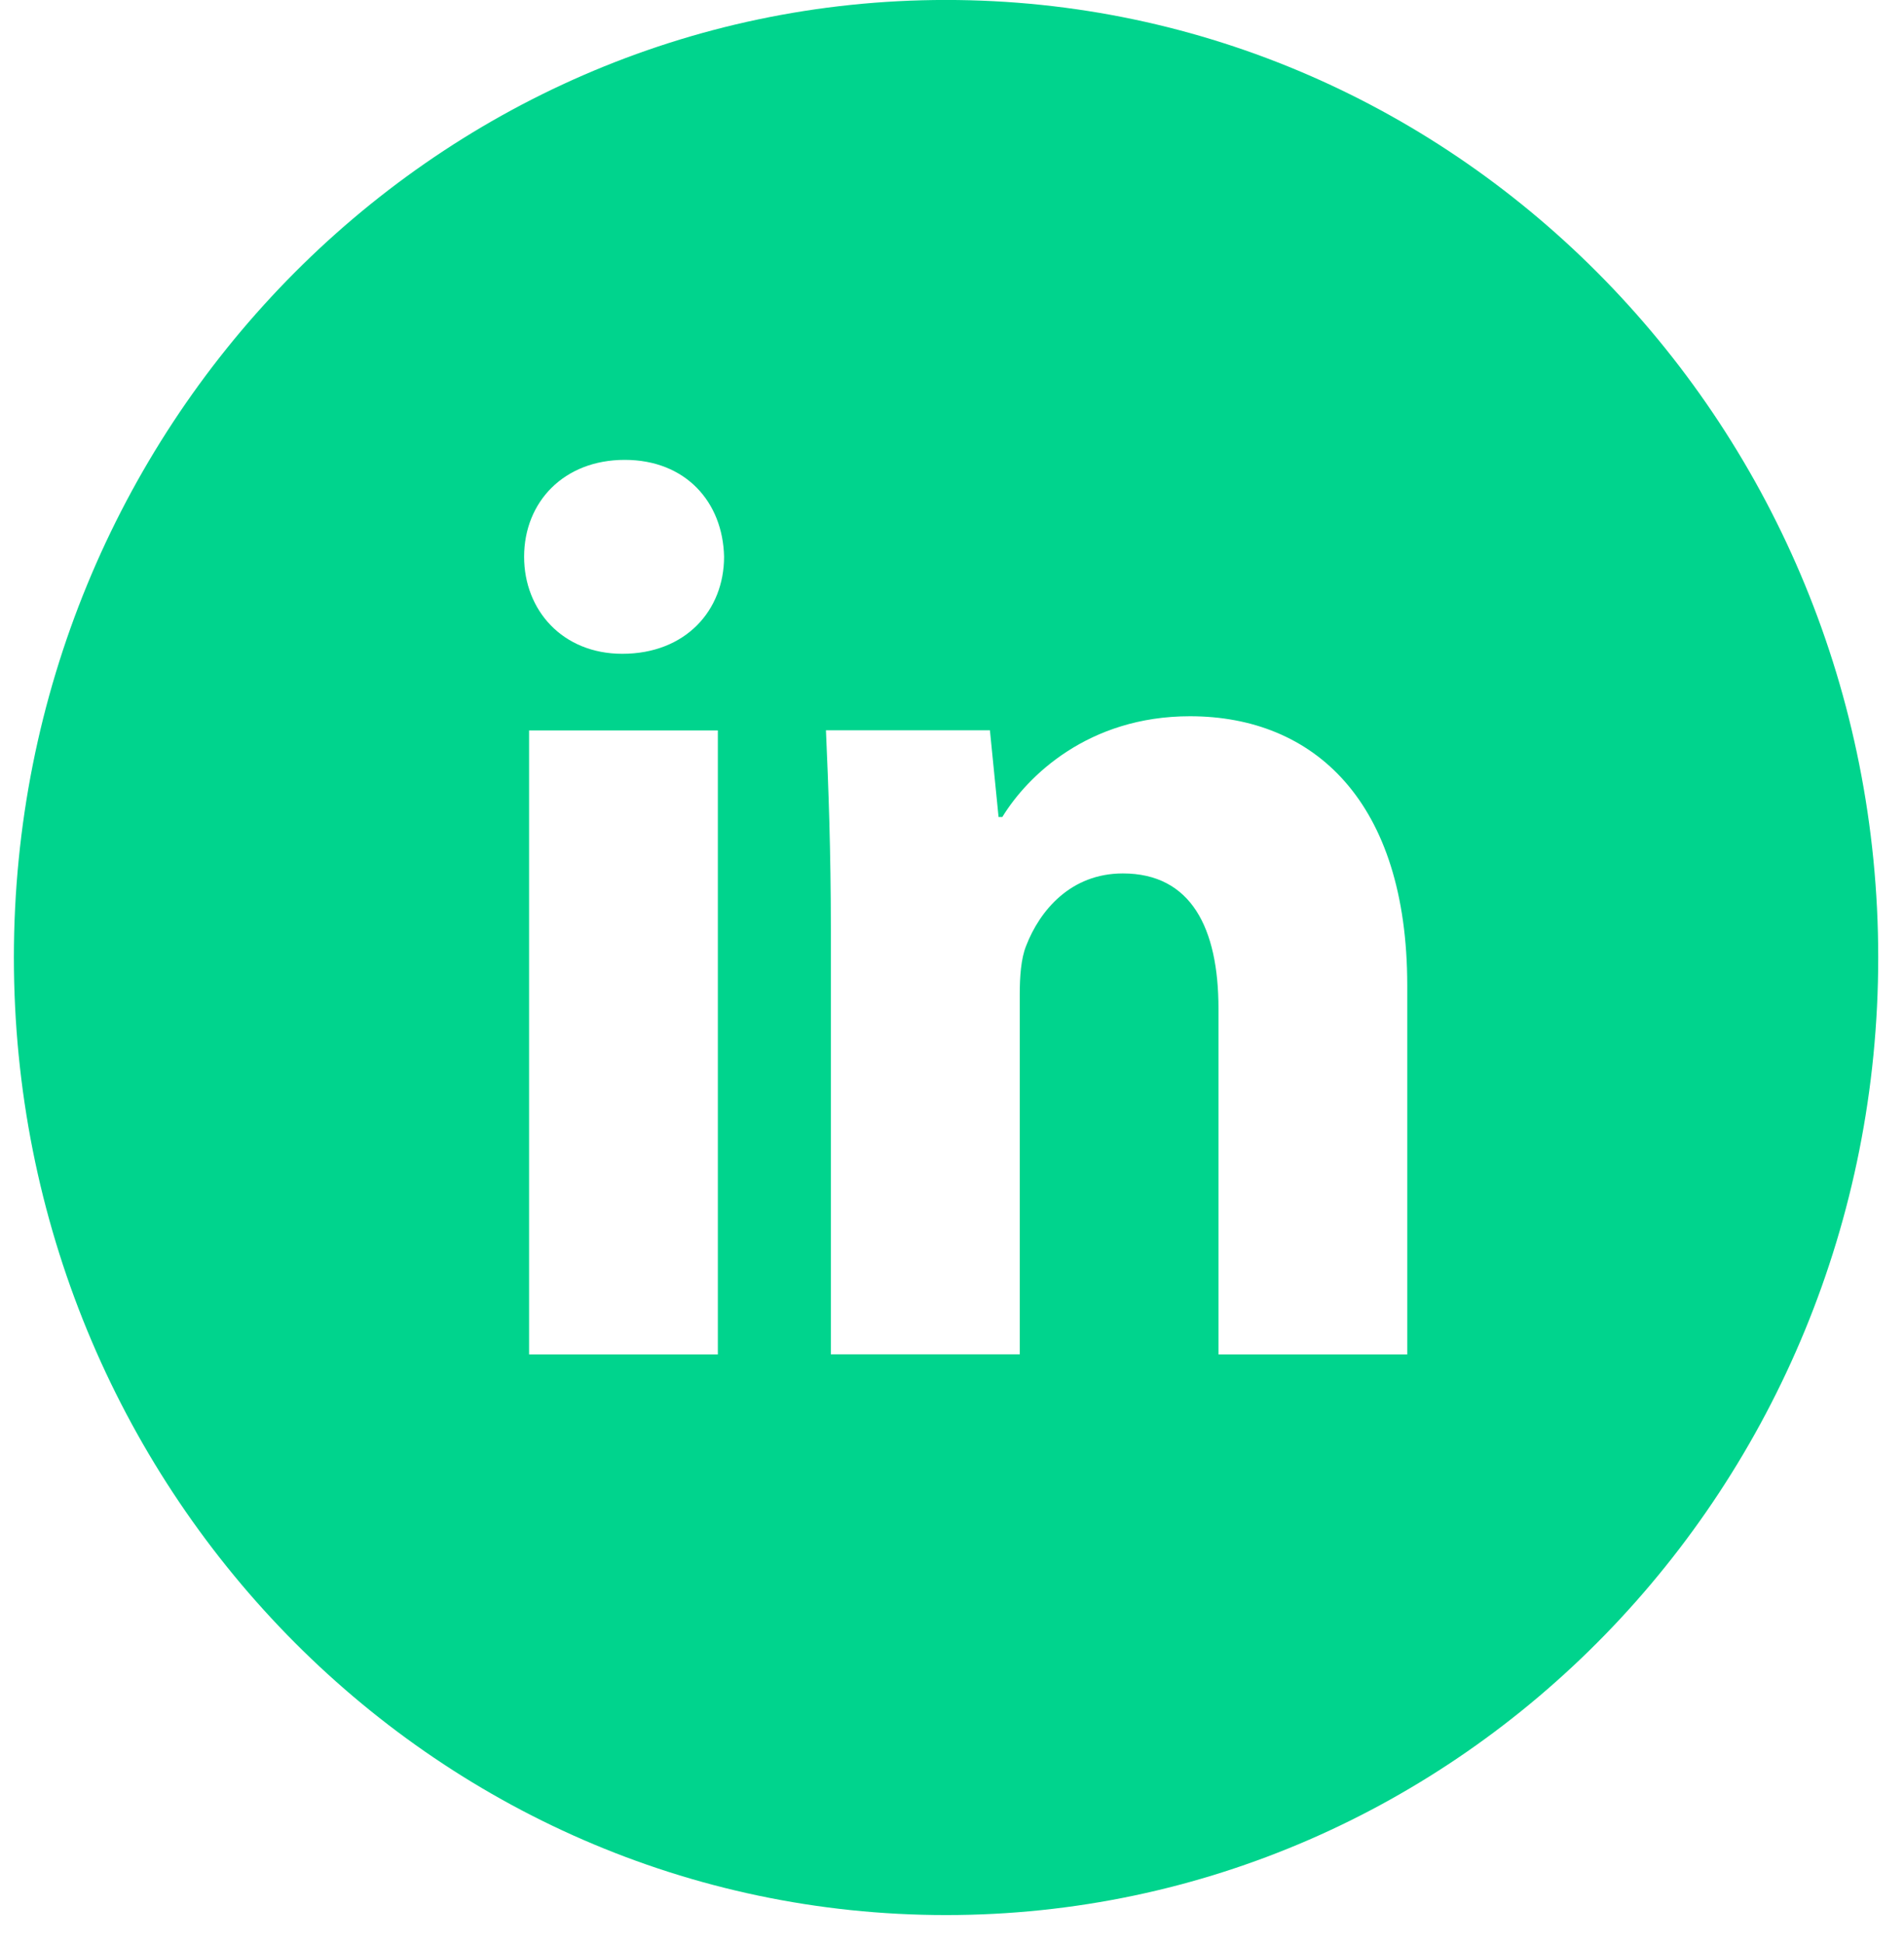 <svg width="48" height="49" viewBox="0 0 48 49" fill="none" xmlns="http://www.w3.org/2000/svg">
<path d="M23.85 -0.001C10.871 -0.001 0.35 10.805 0.35 24.134C0.35 37.464 10.871 48.269 23.85 48.269C36.828 48.269 47.35 37.464 47.35 24.134C47.35 10.805 36.828 -0.001 23.85 -0.001ZM18.097 34.138H13.338V18.41H18.097V34.138ZM15.688 16.479C14.185 16.479 13.213 15.385 13.213 14.033C13.213 12.652 14.215 11.591 15.749 11.591C17.284 11.591 18.224 12.652 18.254 14.033C18.254 15.385 17.284 16.479 15.688 16.479ZM35.477 34.138H30.718V25.421C30.718 23.392 30.028 22.015 28.307 22.015C26.993 22.015 26.212 22.948 25.867 23.845C25.739 24.164 25.708 24.617 25.708 25.067V34.135H20.946V23.425C20.946 21.462 20.885 19.82 20.822 18.407H24.956L25.174 20.592H25.269C25.896 19.566 27.431 18.053 29.999 18.053C33.13 18.053 35.477 20.207 35.477 24.838V34.138Z" fill="#00D48D"/>
</svg>
